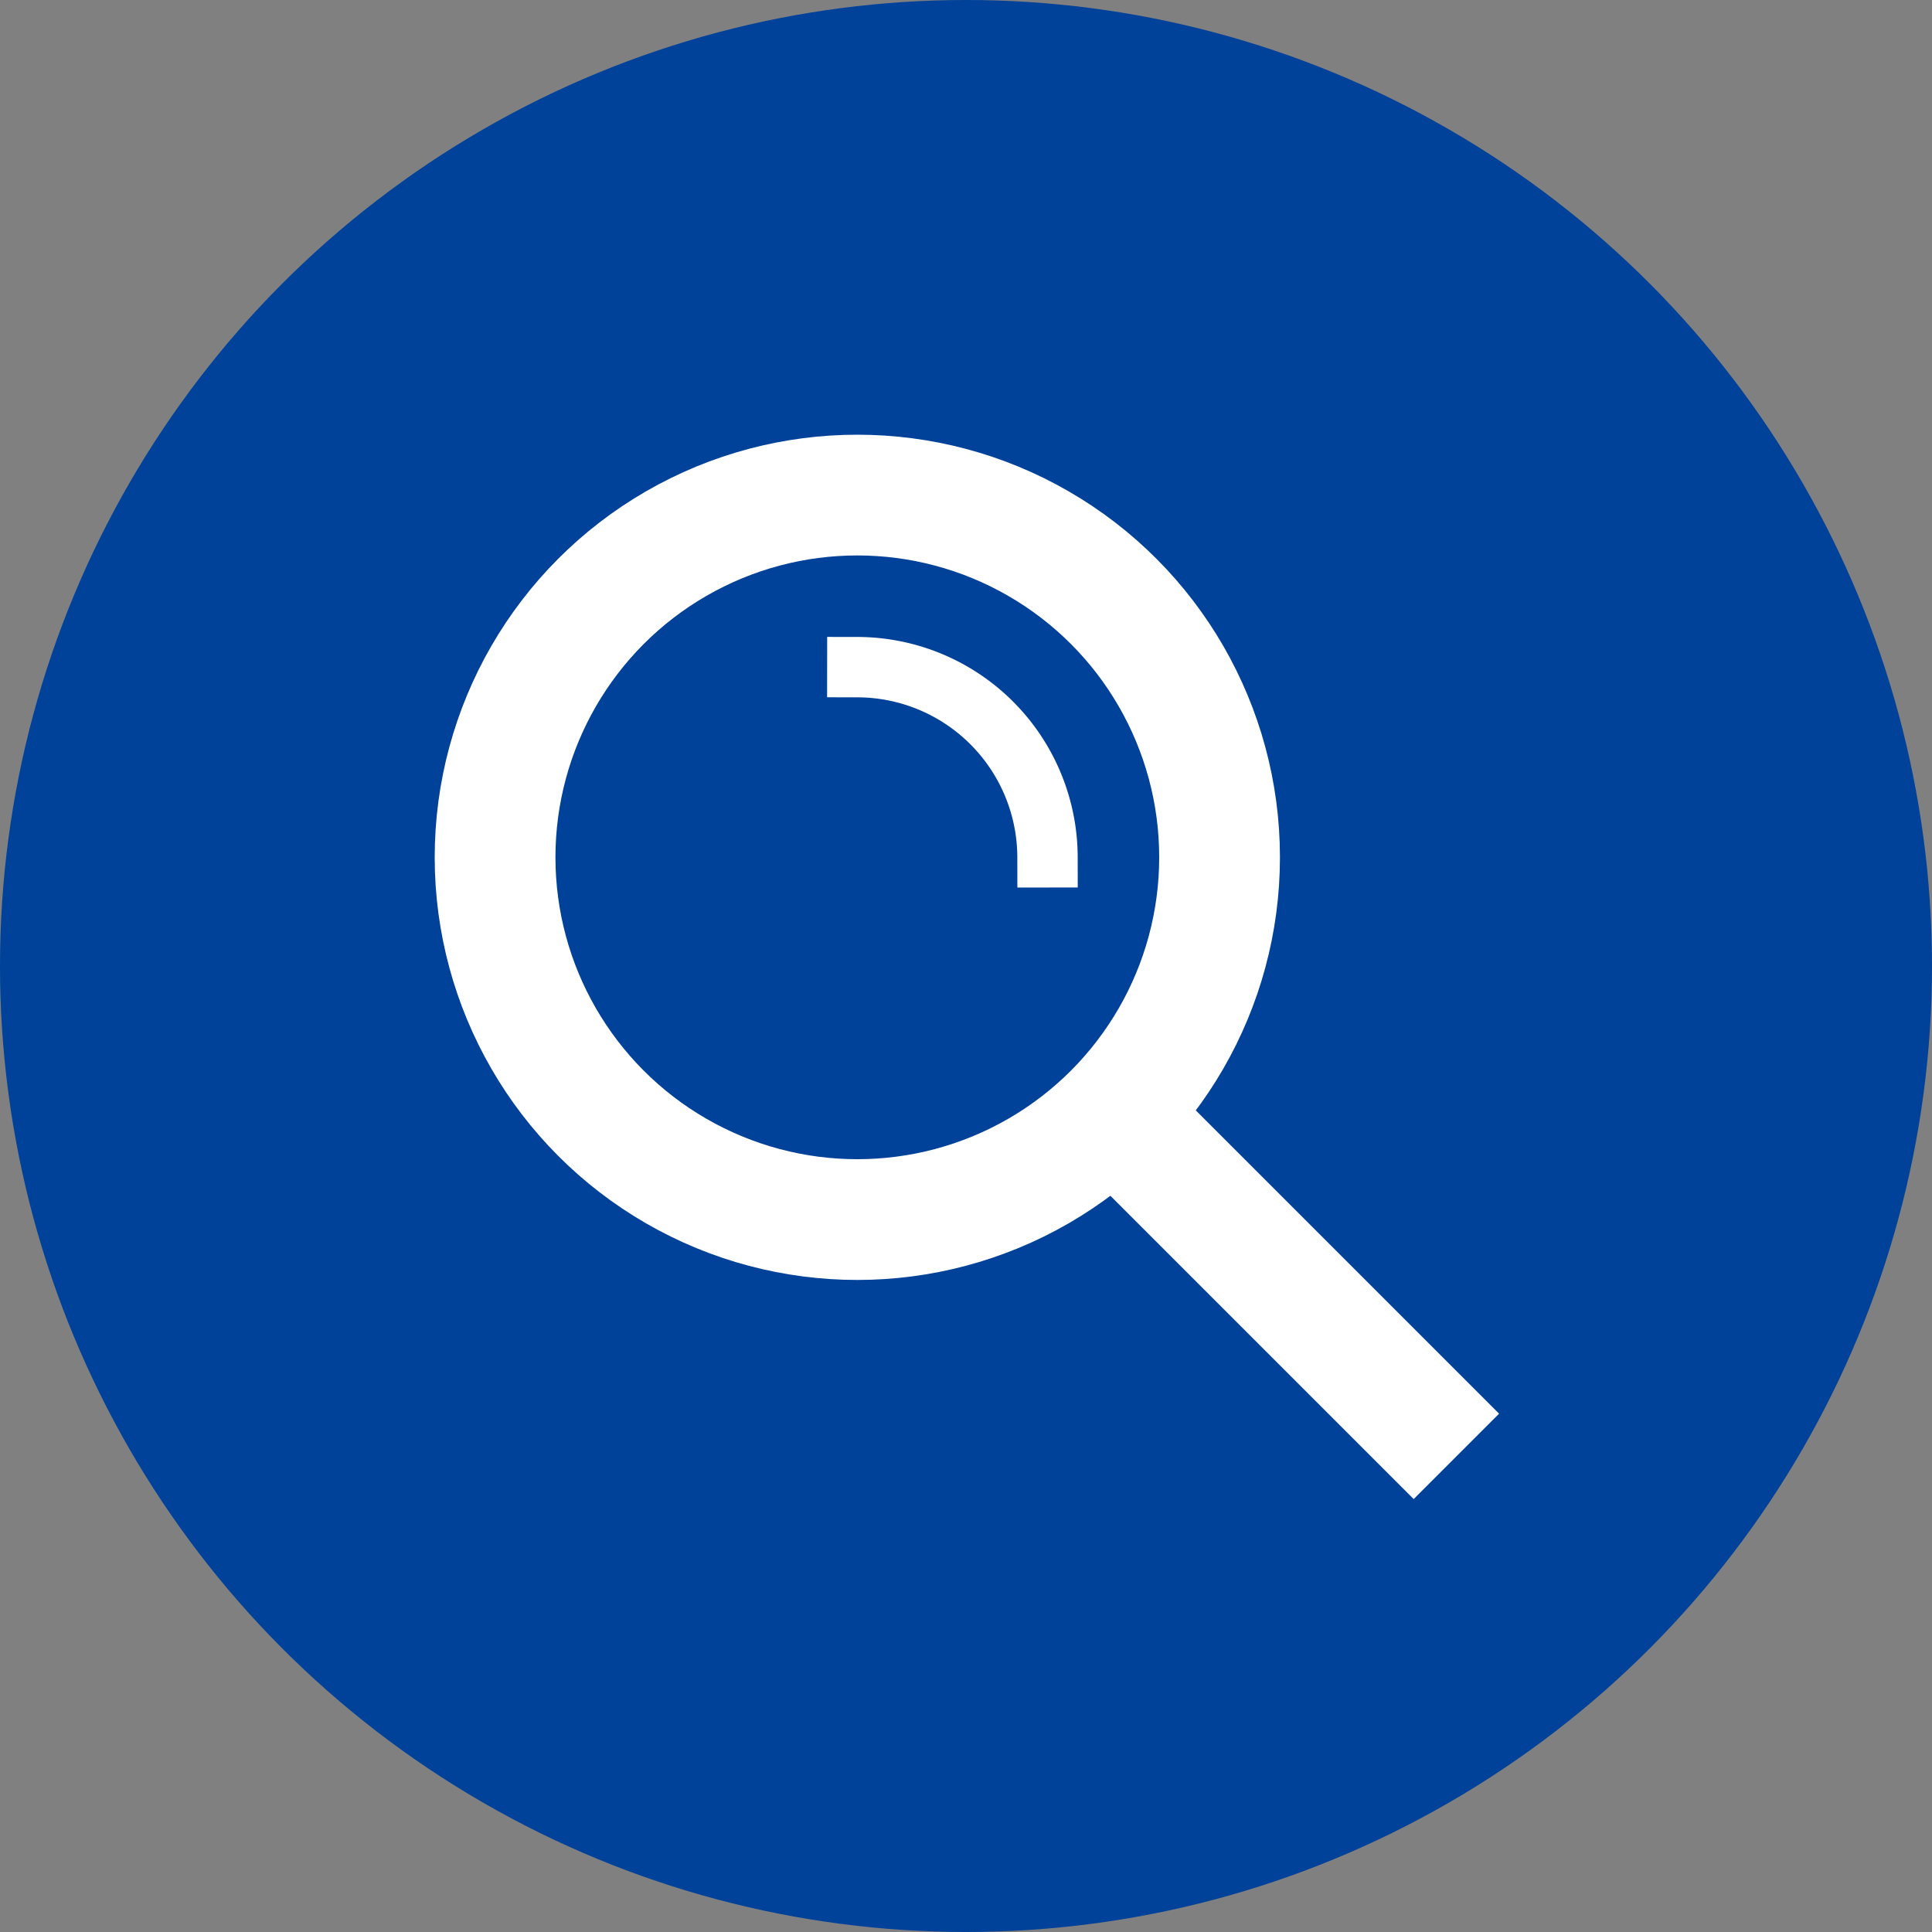 <svg xmlns="http://www.w3.org/2000/svg" viewBox="0 0 64 64"><rect x="0" y="0" width="64" height="64" fill="#808080" stroke="none"/><defs><style>.cls-1{fill:#004199;}.cls-2,.cls-3,.cls-4{fill:none;}.cls-3,.cls-4{stroke:#fff;stroke-linecap:square;}.cls-3{stroke-width:4px;}.cls-4{stroke-width:2px;}</style></defs><g id="レイヤー_2" data-name="レイヤー 2"><g id="レイヤー_1-2" data-name="レイヤー 1"><circle class="cls-1" cx="32" cy="32" r="32"/><rect class="cls-2" x="14" y="14" width="36" height="36"/><path class="cls-3" d="M37,37l9.83,9.83"/><circle class="cls-3" cx="28.4" cy="28.4" r="12"/><path class="cls-4" d="M28.4,22.1a6.31,6.31,0,0,1,6.3,6.3"/></g></g></svg>